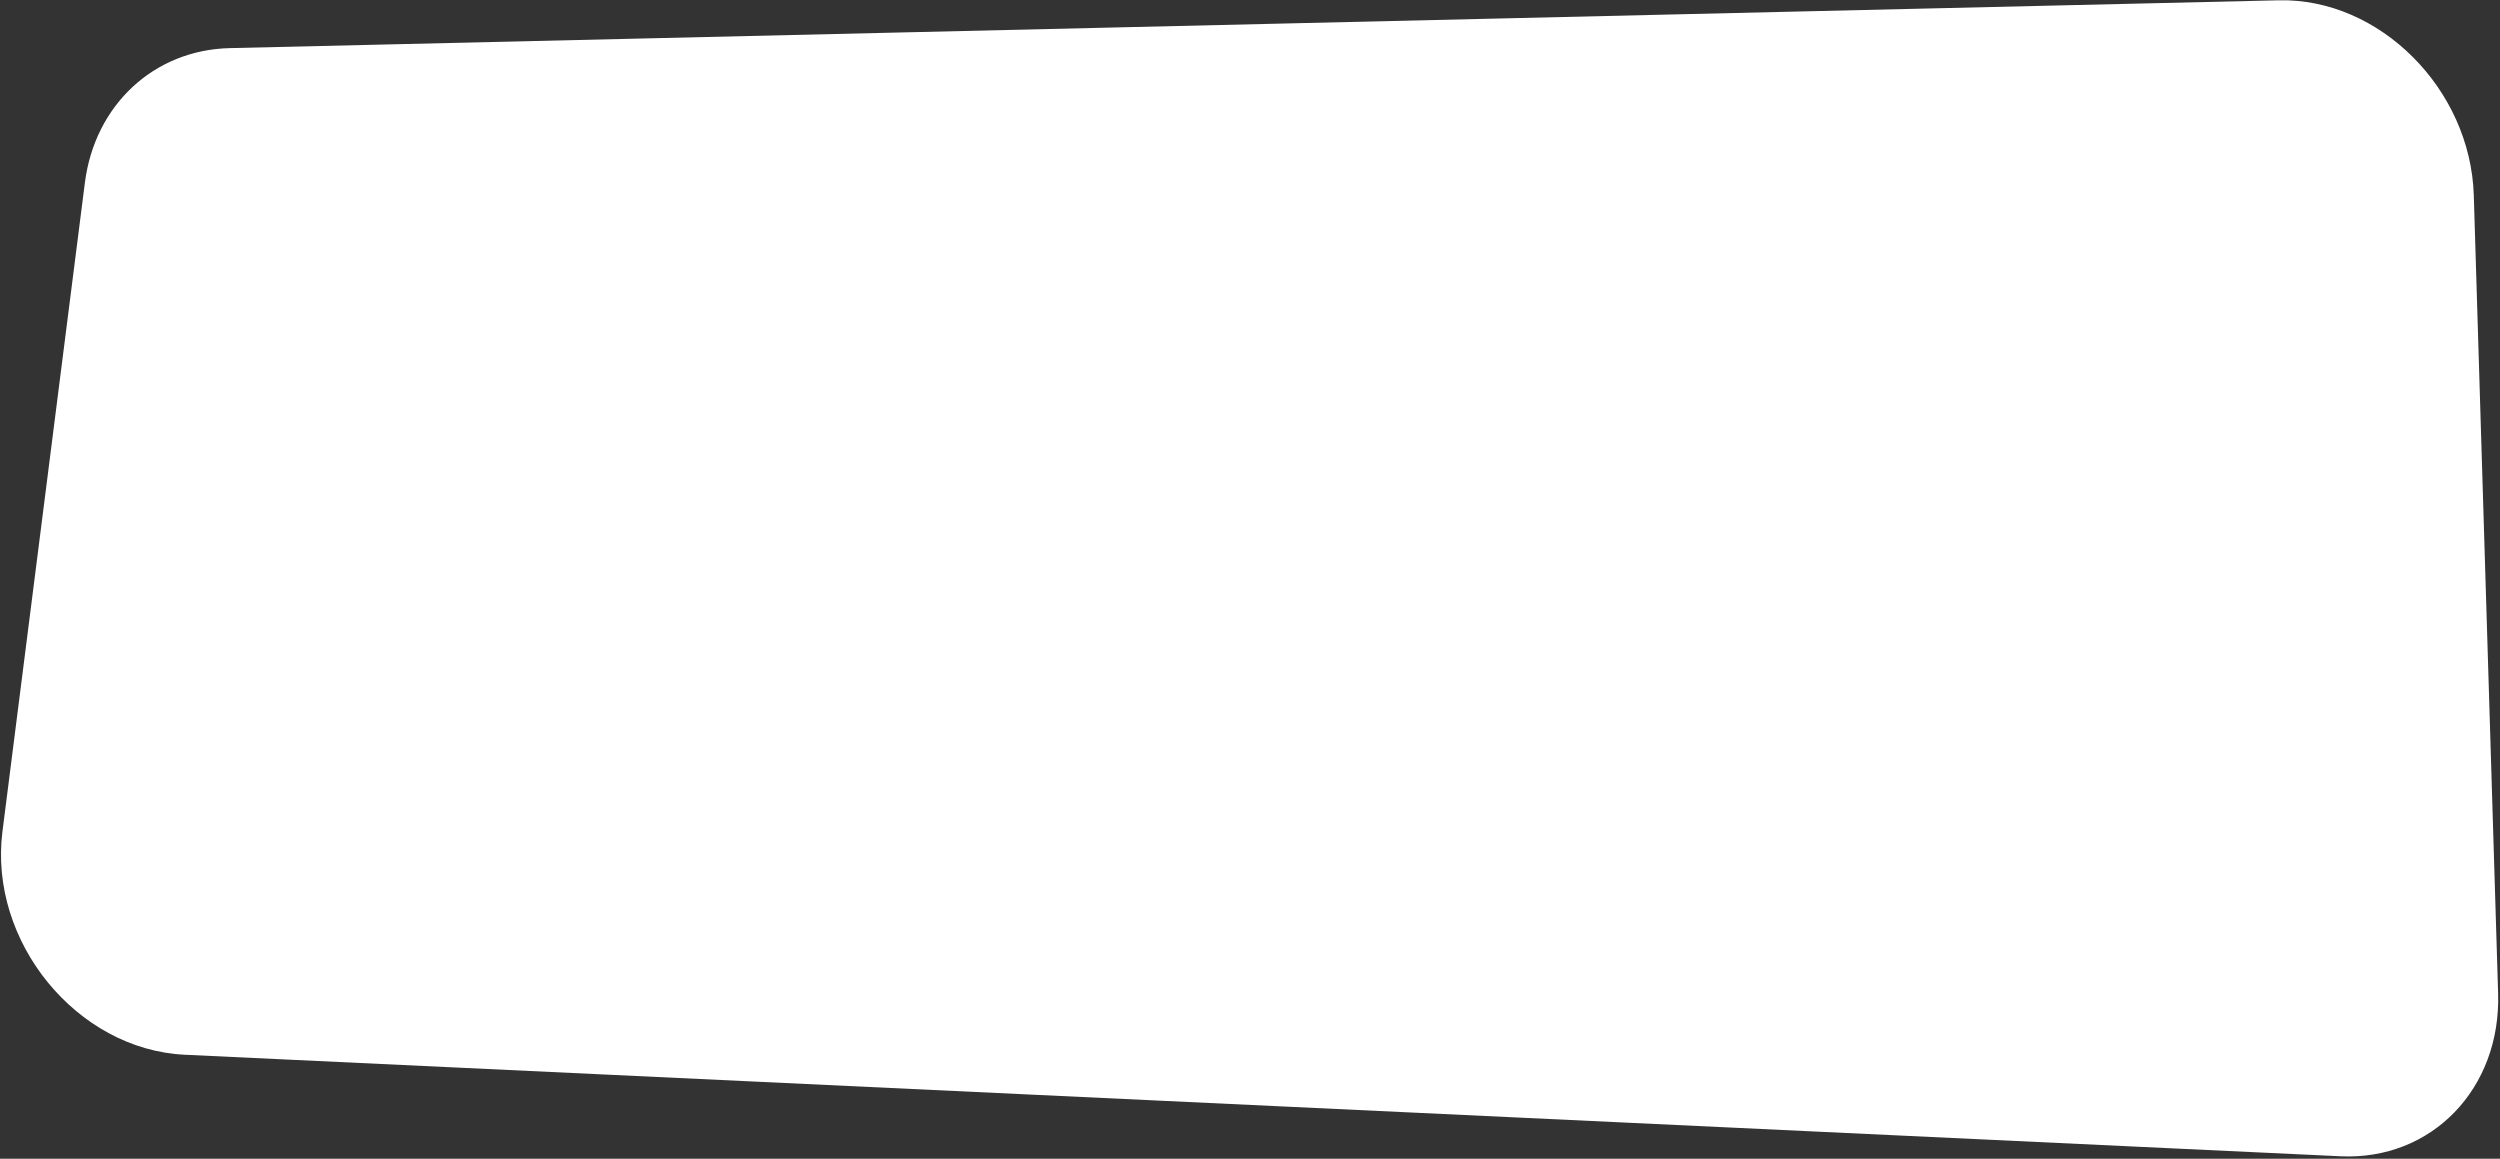 <?xml version="1.0" encoding="UTF-8"?> <svg xmlns="http://www.w3.org/2000/svg" width="986" height="457" viewBox="0 0 986 457" fill="none"><rect x="0" y="0" width="986" height="457" fill="#333333" stroke="none"/> <path d="M72.889 415.99C30.286 413.983 -4.546 371.327 0.97 327.915L33.48 72.061C37.379 41.374 60.744 19.674 90.638 18.977L898.743 0.118C938.487 -0.81 974.384 35.085 975.663 77.031L985.258 391.788C986.405 429.416 959.015 457.726 923.099 456.034L72.889 415.99Z" fill="white"></path> </svg> 